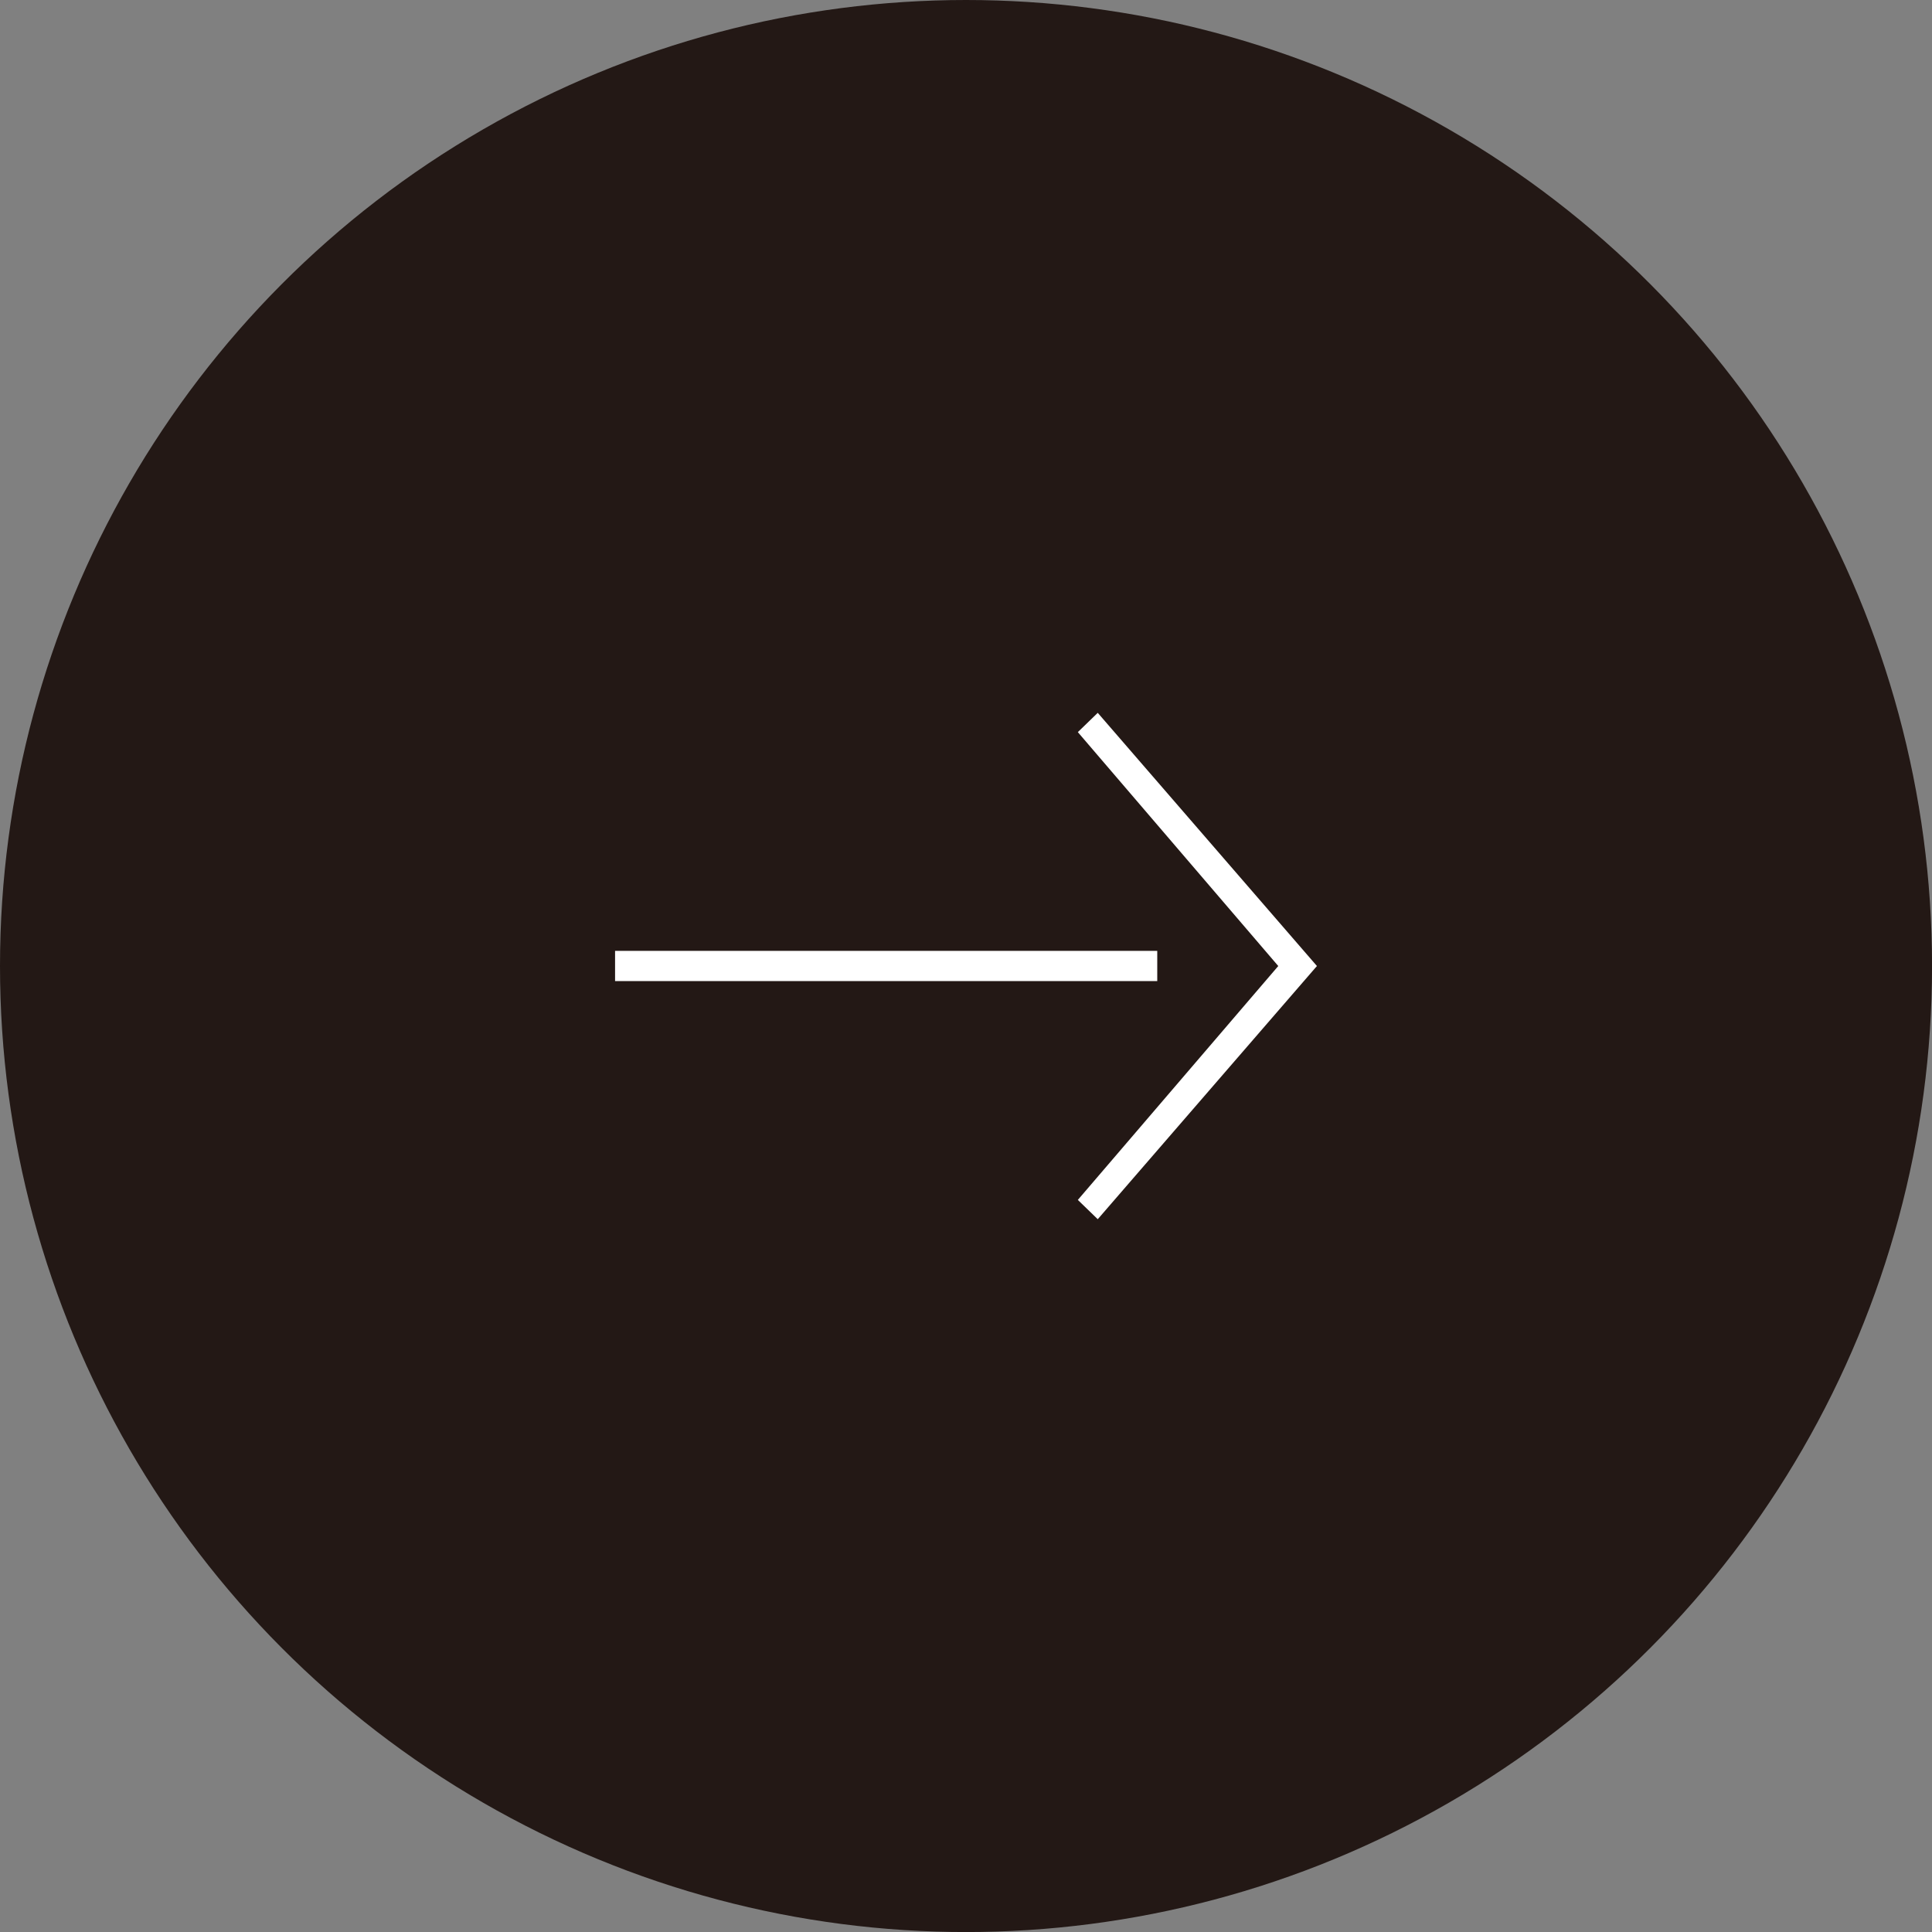 <?xml version="1.0" encoding="UTF-8"?><svg id="_レイヤー_2" xmlns="http://www.w3.org/2000/svg" viewBox="0 0 43.473 43.473"><rect x="0" y="0" width="43.473" height="43.473" fill="#808080" stroke="none"/><defs><style>.cls-1{fill:#231815;}.cls-1,.cls-2{stroke-width:0px;}.cls-2{fill:#fff;}</style></defs><g id="_レイヤー_1-2"><circle class="cls-1" cx="21.737" cy="21.737" r="21.737"/><path id="_パス_52_-_アウトライン" class="cls-2" d="m13.84,21.396h12.2v.68h-12.2v-.68Z"/><path id="_パス_53" class="cls-2" d="m24.701,27.434l-.448-.434,4.51-5.263-4.51-5.263.448-.434,4.932,5.697-.041.047-4.891,5.65Z"/></g></svg>
